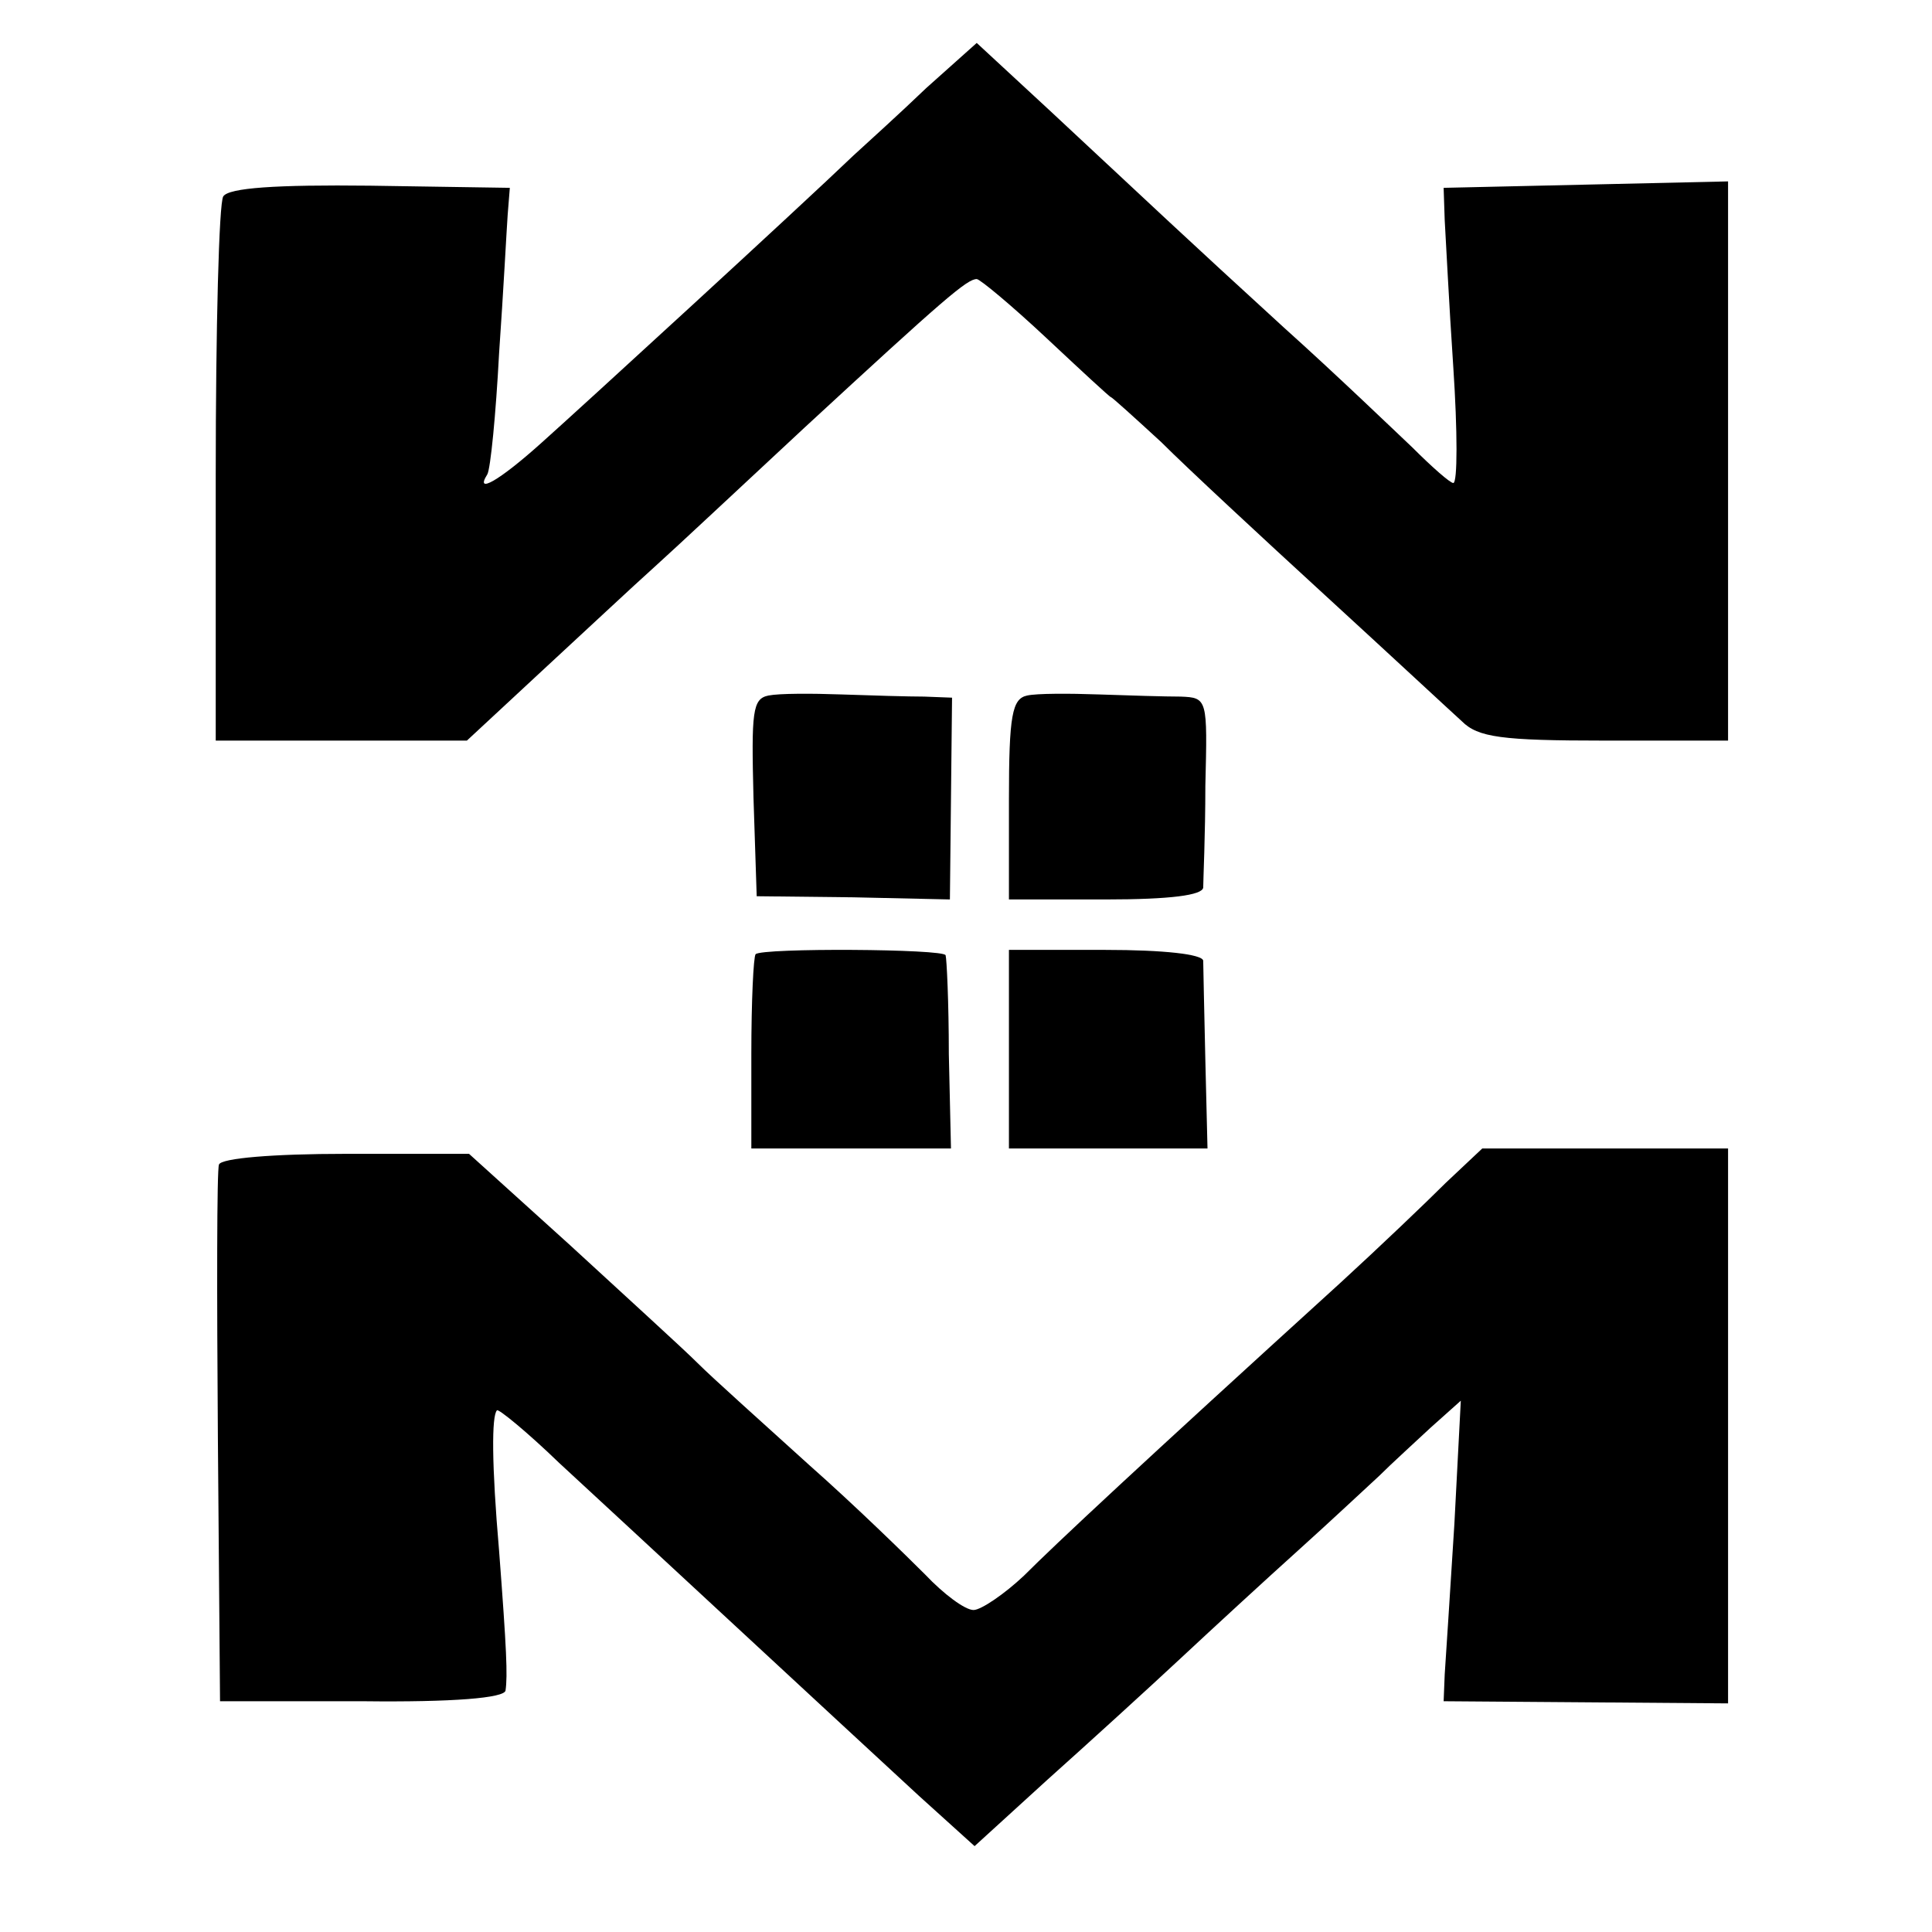 <?xml version="1.0" standalone="no"?>
<!DOCTYPE svg PUBLIC "-//W3C//DTD SVG 20010904//EN"
 "http://www.w3.org/TR/2001/REC-SVG-20010904/DTD/svg10.dtd">
<svg version="1.0" xmlns="http://www.w3.org/2000/svg"
 width="180pt" height="180pt" viewBox="0 0 180 180"
 preserveAspectRatio="xMidYMid meet">
<g transform="translate(0,180) scale(0.1,-0.1)"
fill="#000000" stroke="none">
<path d="M863 1718 c-25 -24 -56 -52 -68 -63 -50 -48 -254 -235 -291 -268 -39
-35 -62 -48 -50 -29 3 5 8 56 11 113 4 57 7 115 8 129 l2 25 -130 2 c-88 1
-132 -2 -137 -10 -4 -6 -7 -123 -7 -259 l0 -248 117 0 117 0 70 65 c39 36 86
80 105 97 20 18 83 77 140 130 130 120 151 138 160 138 3 0 33 -25 65 -55 32
-30 59 -55 60 -55 1 0 22 -19 47 -42 24 -24 93 -88 153 -143 60 -55 117 -108
127 -117 15 -15 37 -18 133 -18 l115 0 0 260 0 261 -132 -3 -133 -3 1 -30 c1
-16 4 -78 8 -137 4 -60 4 -108 0 -108 -3 0 -20 15 -38 33 -18 17 -71 68 -120
112 -94 86 -116 107 -219 203 l-67 62 -47 -42z"/>
<path d="M716 1152 c-15 -3 -16 -15 -14 -95 l3 -92 90 -1 90 -2 1 94 1 94 -26
1 c-14 0 -49 1 -77 2 -28 1 -58 1 -68 -1z"/>
<path d="M957 1152 c-14 -3 -17 -18 -17 -97 l0 -93 90 0 c61 0 90 4 91 11 0 7
2 49 2 95 2 81 2 82 -23 83 -14 0 -48 1 -76 2 -28 1 -58 1 -67 -1z"/>
<path d="M704 911 c-2 -2 -4 -44 -4 -93 l0 -88 93 0 93 0 -2 88 c0 48 -2 89
-3 92 -1 6 -171 7 -177 1z"/>
<path d="M940 823 l0 -93 93 0 92 0 -2 82 c-1 46 -2 88 -2 93 -1 6 -37 10 -91
10 l-90 0 0 -92z"/>
<path d="M204 715 c-2 -5 -2 -120 -1 -255 l2 -245 133 0 c84 -1 132 3 133 10
2 14 1 38 -6 130 -7 81 -7 126 -2 131 1 2 28 -20 58 -49 64 -59 258 -239 335
-310 l52 -47 68 62 c38 34 94 85 124 113 30 28 80 74 110 101 30 27 63 58 75
69 11 11 33 31 48 45 l28 25 -6 -115 c-4 -63 -8 -126 -9 -140 l-1 -25 133 -1
132 -1 0 258 0 259 -115 0 -114 0 -34 -32 c-18 -18 -62 -60 -98 -93 -188 -171
-265 -243 -295 -273 -18 -17 -40 -32 -47 -32 -8 0 -28 15 -45 33 -17 17 -65
64 -108 102 -43 39 -90 81 -104 95 -14 14 -68 63 -119 110 l-94 85 -115 0
c-67 0 -116 -4 -118 -10z"/>
</g>
</svg>
